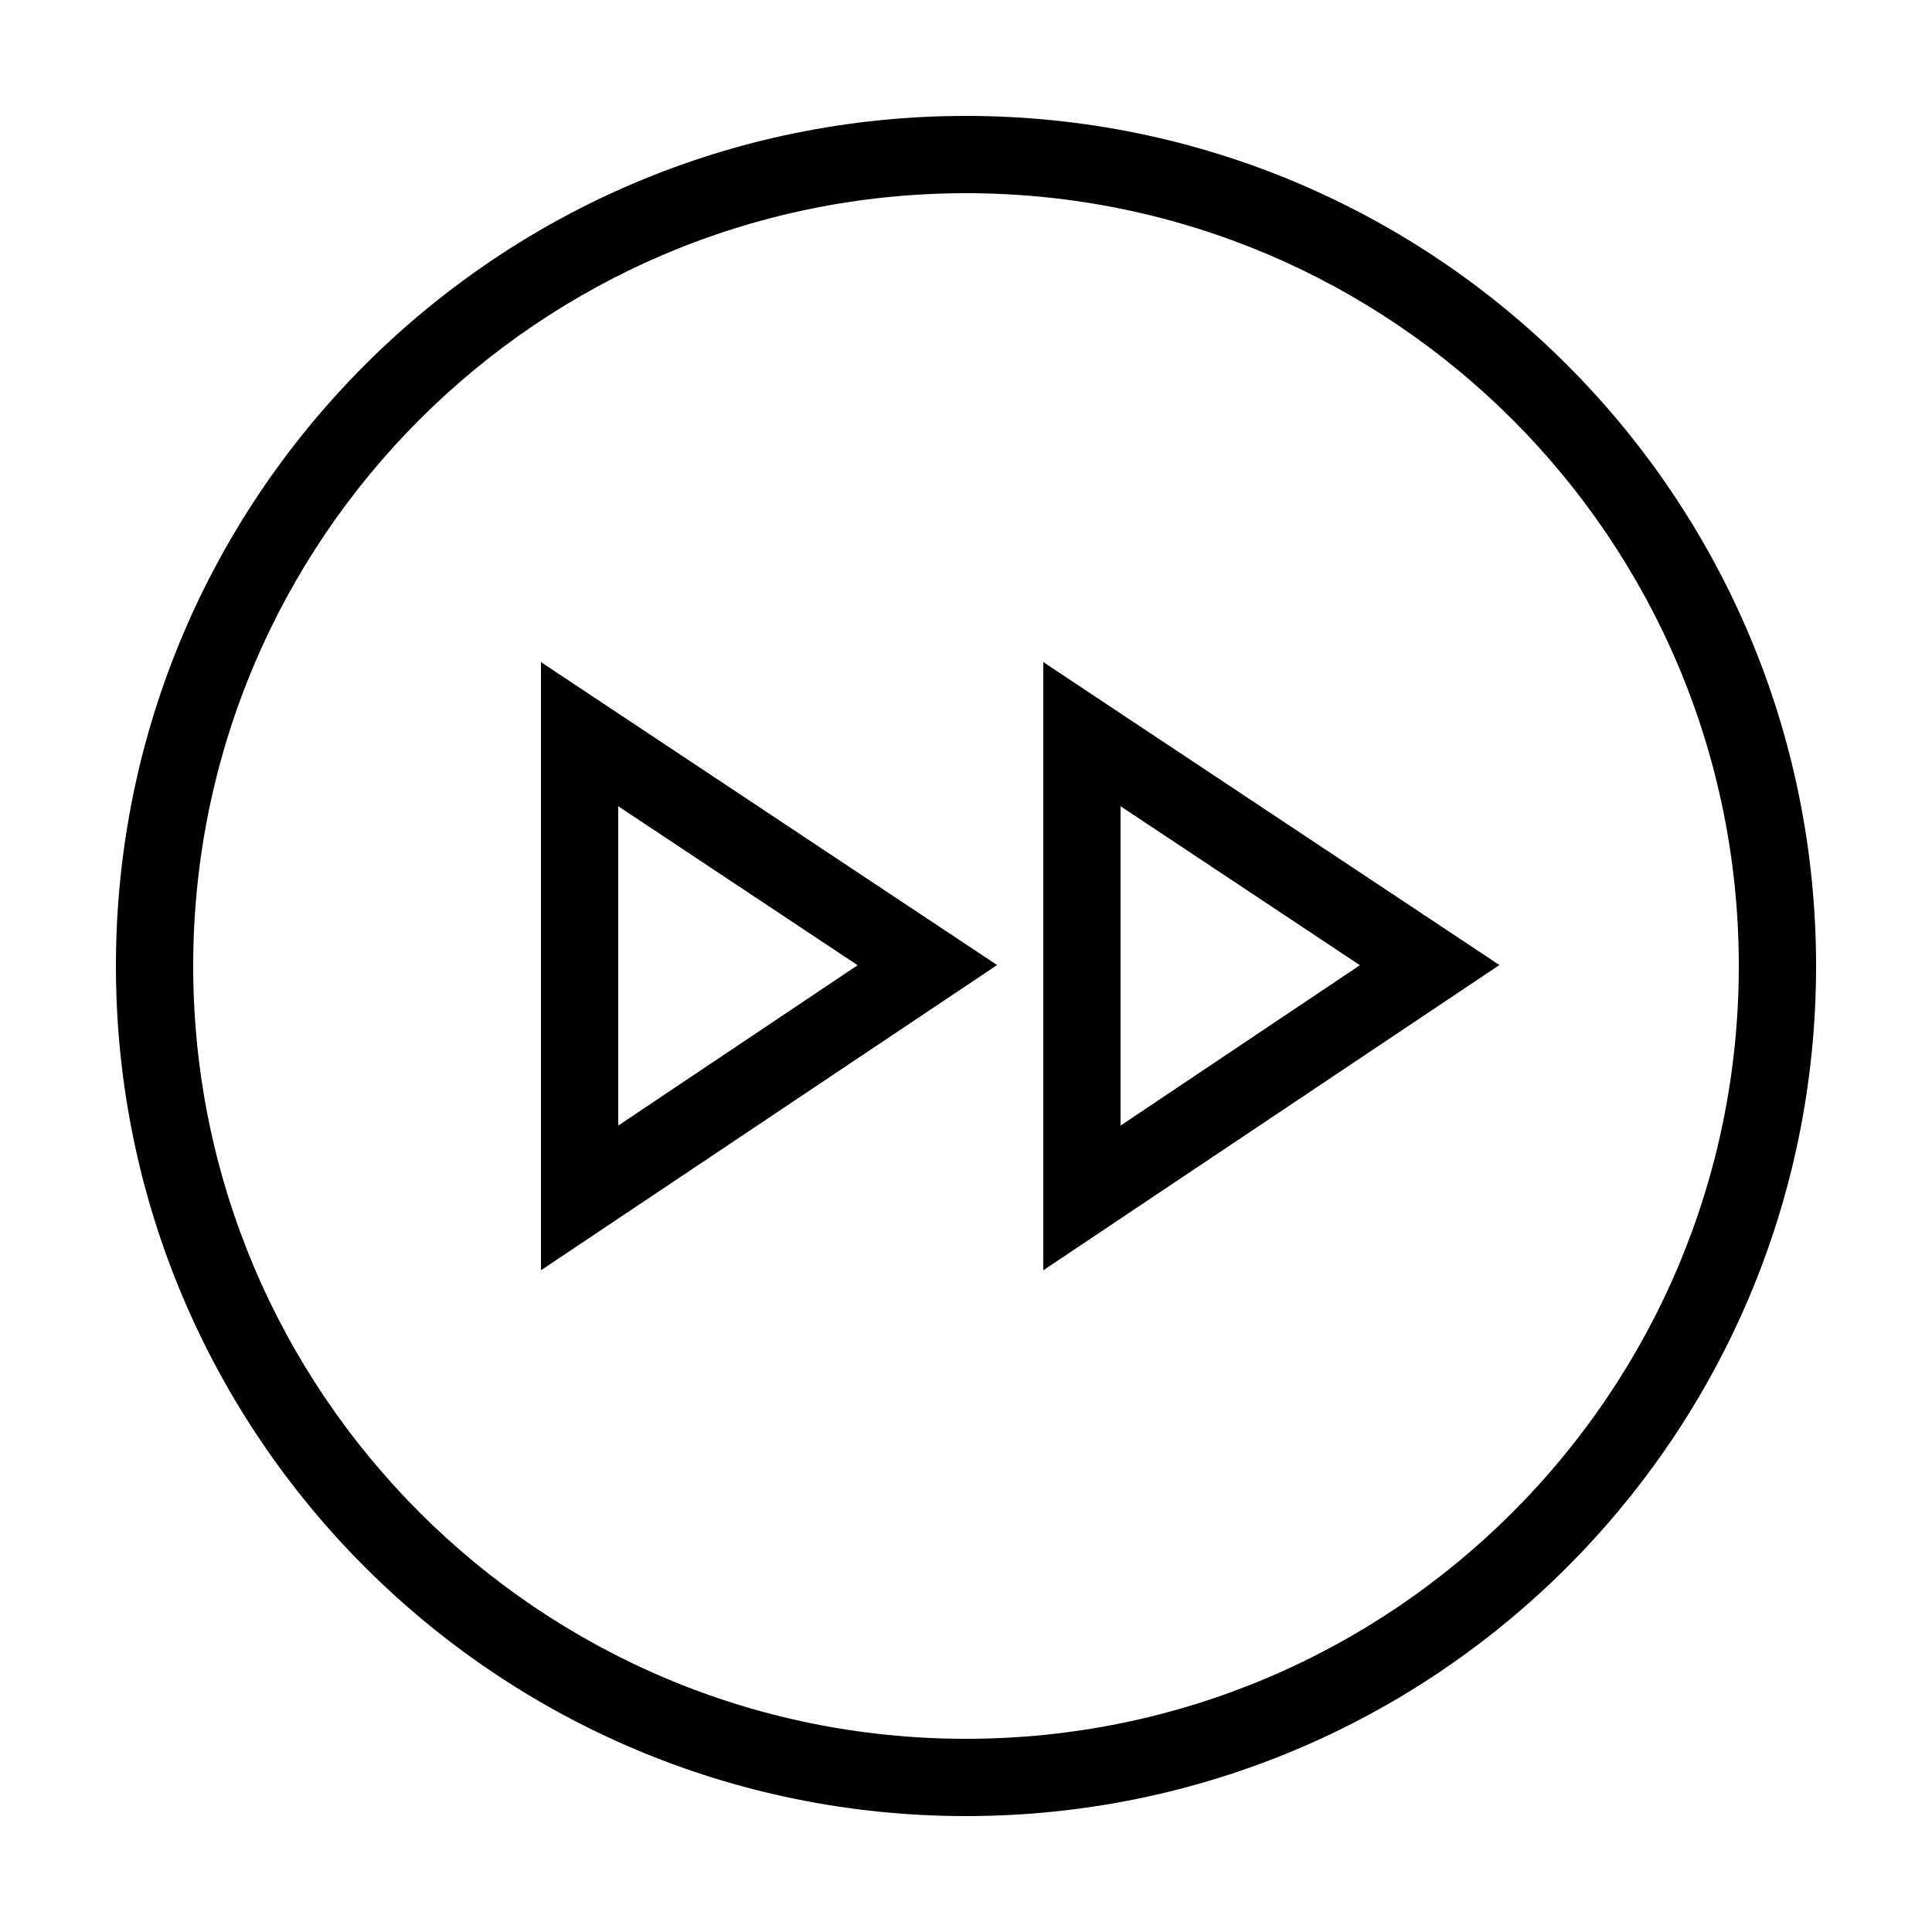 <?xml version="1.0" encoding="UTF-8"?> <!-- Generator: Adobe Illustrator 23.1.1, SVG Export Plug-In . SVG Version: 6.00 Build 0) --> <svg xmlns="http://www.w3.org/2000/svg" xmlns:xlink="http://www.w3.org/1999/xlink" id="icon" x="0px" y="0px" viewBox="0 0 1000 1000" style="enable-background:new 0 0 1000 1000;" xml:space="preserve"> <path d="M500,60C257,60,60,257,60,500s197,440,440,440s440-197,440-440S743,60,500,60z M500,900c-220.9,0-400-179.1-400-400 s179.1-400,400-400c220.9,0,400,179.1,400,400S720.9,900,500,900z M540,657.5l236.1-158L540,342.7V657.5z M580,417.3l123.9,82.3 l-123.9,83V417.3z M280,657.5l236.1-158L280,342.7V657.5z M320,417.3l123.9,82.3l-123.9,83V417.3z"></path> </svg> 